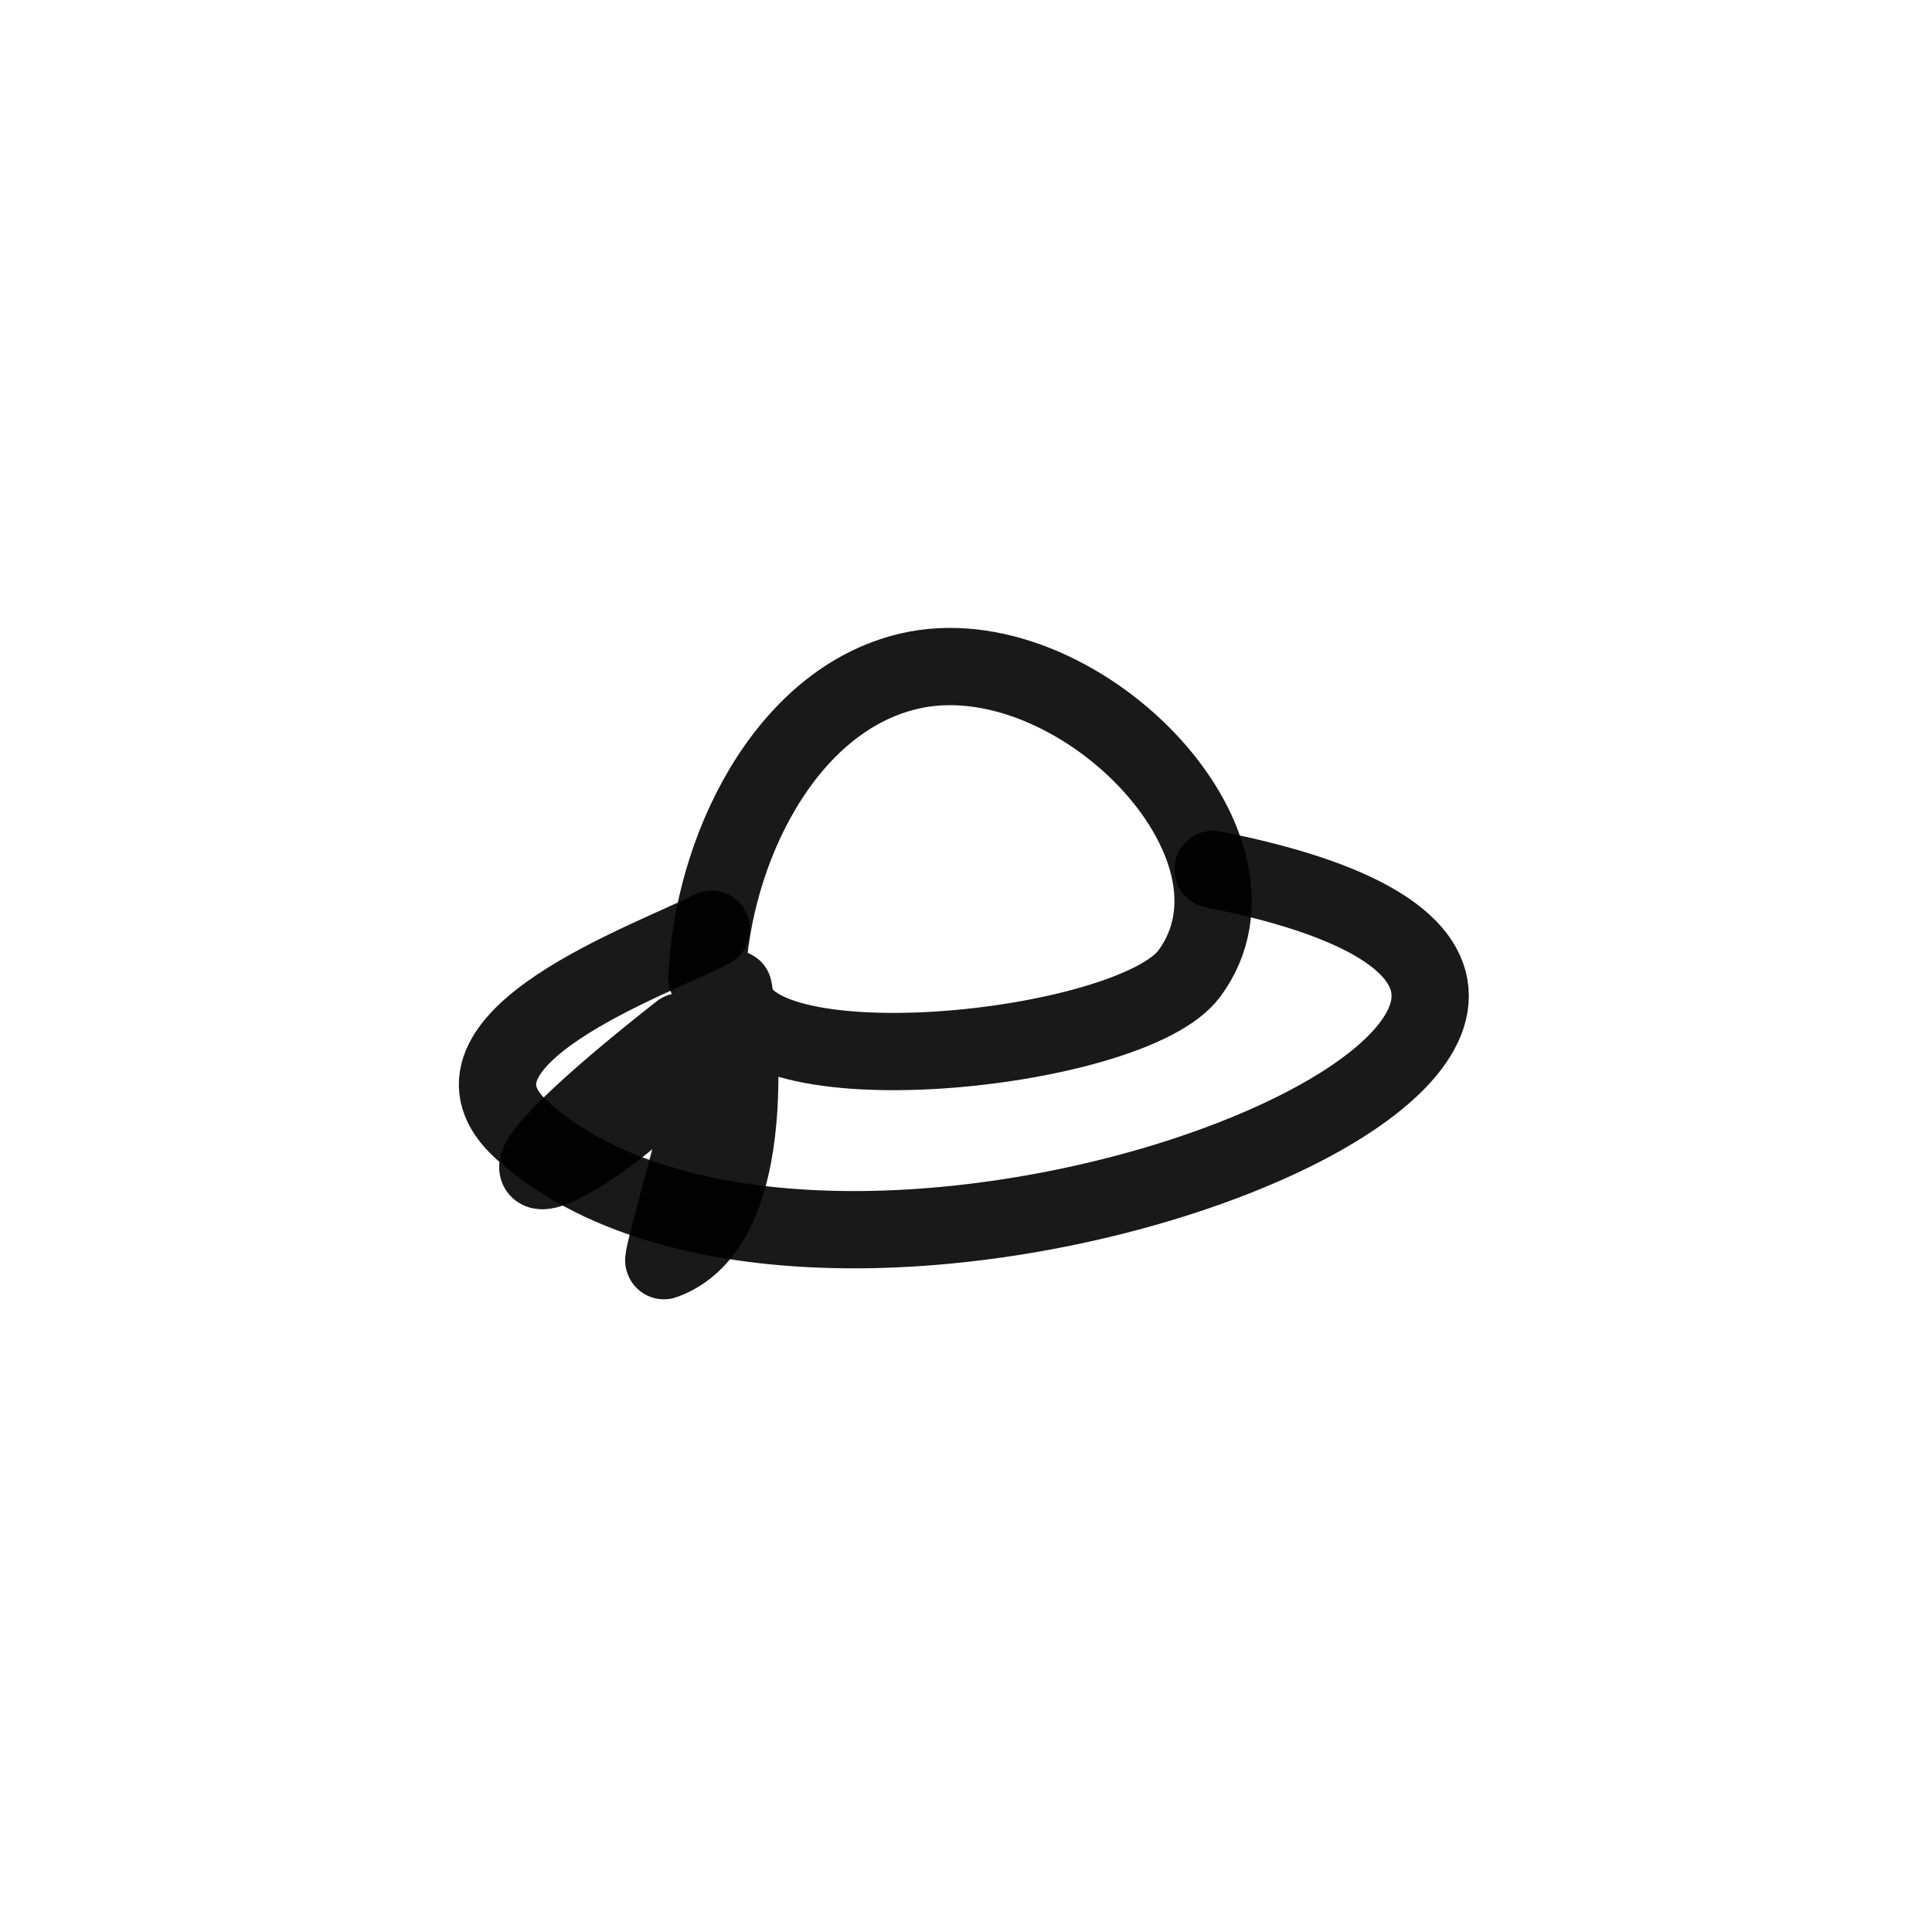 <?xml version="1.0" encoding="utf-8"?><!-- Скачано с сайта svg4.ru / Downloaded from svg4.ru -->
<svg width="800px" height="800px" viewBox="0 0 400 400" fill="none" xmlns="http://www.w3.org/2000/svg">
<path d="M147.284 192.38C135.98 198.394 87.019 215.353 108.296 234.214C175.309 293.617 387.897 206.943 251.156 180.006" stroke="#000000" stroke-opacity="0.9" stroke-width="16" stroke-linecap="round" stroke-linejoin="round"/>
<path d="M146.358 202.498C147.424 176.371 162.286 145.058 188.169 138.966C222.328 130.927 265.946 174.915 246.234 201.574C234.157 217.909 151.836 226.361 151.836 204.72C151.836 203.359 159.64 253.01 137.46 261.006C136.512 261.348 154.57 198.802 151.151 206.201C136.275 238.389 75.877 264.758 140.882 213.608" stroke="#000000" stroke-opacity="0.9" stroke-width="16" stroke-linecap="round" stroke-linejoin="round"/>
</svg>